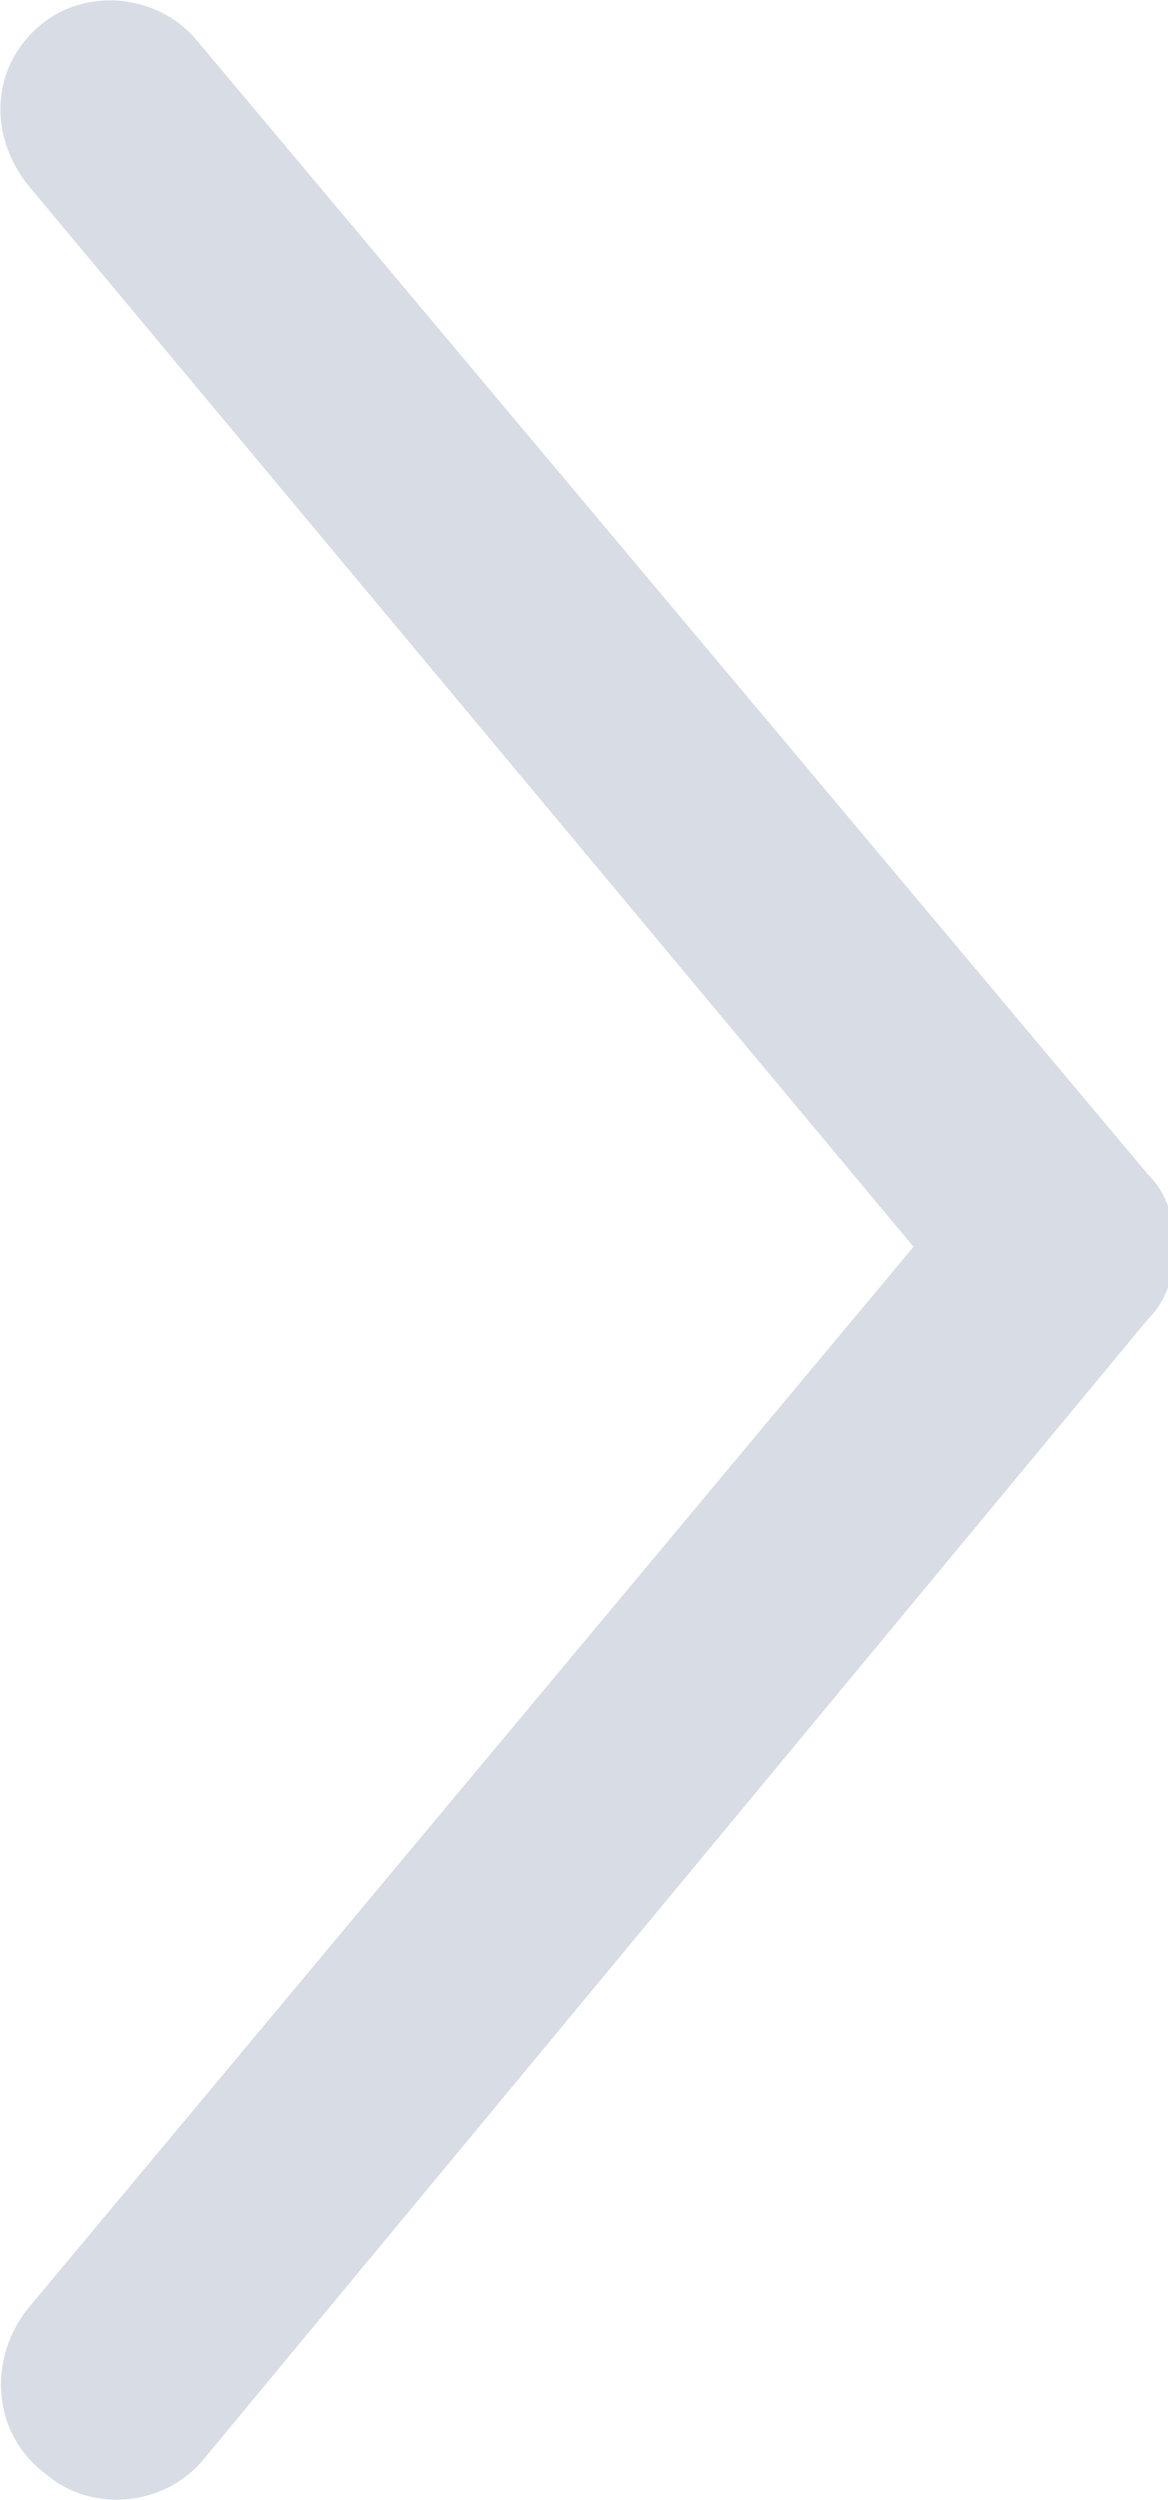 <?xml version="1.0" encoding="utf-8"?>
<!-- Generator: Adobe Illustrator 21.0.2, SVG Export Plug-In . SVG Version: 6.00 Build 0)  -->
<svg version="1.1" id="Calque_1" xmlns="http://www.w3.org/2000/svg" xmlns:xlink="http://www.w3.org/1999/xlink" x="0px" y="0px"
	 viewBox="0 0 17.9 38.3" style="enable-background:new 0 0 17.9 38.3;" xml:space="preserve">
<style type="text/css">
	.st0{fill:#D7DCE5;}
</style>
<g>
	<path class="st0" d="M0.4,35.4L14,19.1L0.4,2.8C-0.2,2-0.1,1,0.6,0.4S2.4-0.1,3,0.6L17.6,18c0.3,0.3,0.4,0.7,0.4,1.1
		c0,0.4-0.1,0.8-0.4,1.1L3.1,37.7c-0.6,0.7-1.7,0.8-2.4,0.2C-0.1,37.3-0.2,36.2,0.4,35.4z"/>
</g>
</svg>
